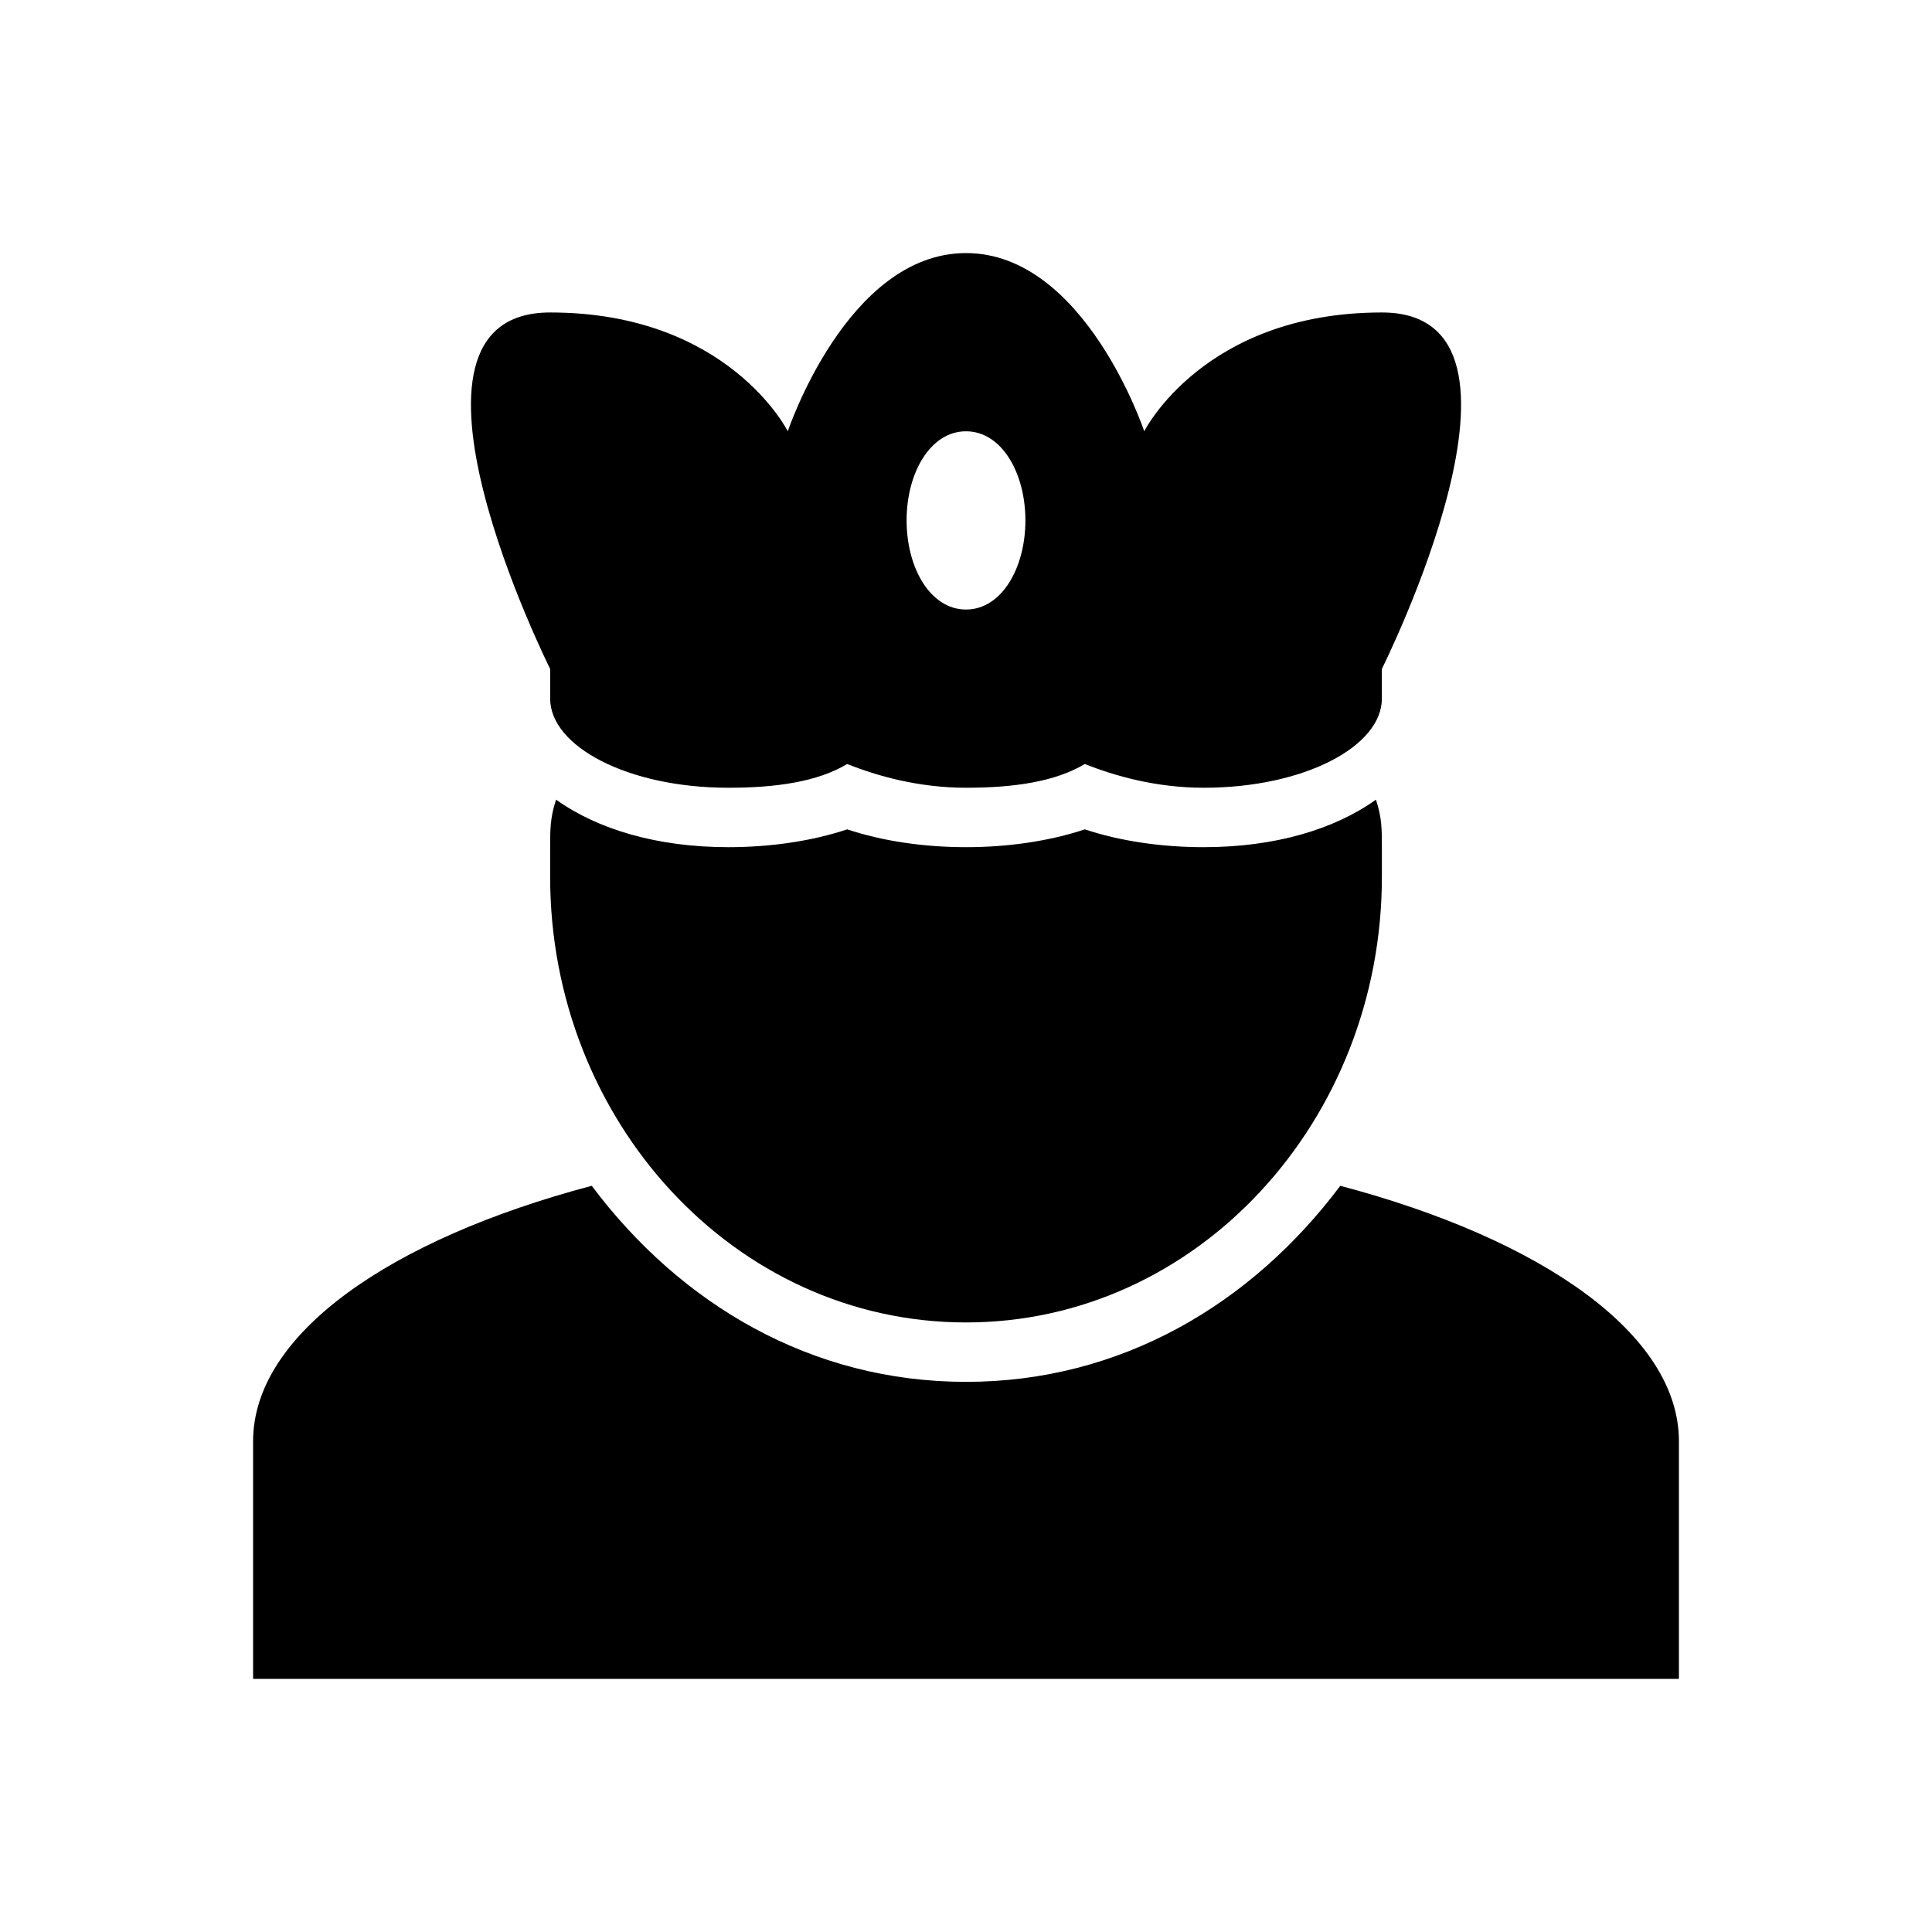 <?xml version="1.0" encoding="UTF-8"?>
<!-- Uploaded to: ICON Repo, www.svgrepo.com, Generator: ICON Repo Mixer Tools -->
<svg fill="#000000" width="800px" height="800px" version="1.1" viewBox="144 144 512 512" xmlns="http://www.w3.org/2000/svg">
 <g>
  <path d="m499.19 458.25c-23.617 31.488-58.254 51.957-99.188 51.957s-75.57-20.469-99.188-51.957c-53.531 14.172-89.742 39.363-89.742 67.699v62.977h377.86v-62.977c0-28.336-36.211-53.527-89.738-67.699z"/>
  <path d="m462.98 368.51c-11.02 0-22.043-1.574-31.488-4.723-18.895 6.297-44.082 6.297-62.977 0-9.445 3.148-20.469 4.723-31.488 4.723-18.895 0-34.637-4.723-45.656-12.594-1.578 4.719-1.578 7.871-1.578 12.594v3.148 4.723c0 64.551 48.805 118.08 110.21 118.08s110.21-53.531 110.21-118.08v-4.723-3.148c0-4.723 0-7.871-1.574-12.594-11.016 7.871-26.762 12.594-45.652 12.594z"/>
  <path d="m510.21 226.81c-47.23 0-62.977 31.488-62.977 31.488s-15.742-47.23-47.23-47.23-47.23 47.23-47.23 47.23-15.742-31.488-62.977-31.488c-47.23 0 0 94.465 0 94.465v7.871c0 12.594 20.469 23.617 47.23 23.617 12.594 0 23.617-1.574 31.488-6.297 7.871 3.148 18.895 6.297 31.488 6.297s23.617-1.574 31.488-6.297c7.871 3.148 18.895 6.297 31.488 6.297 26.766 0 47.23-11.02 47.23-23.617v-7.871s47.23-94.465 0-94.465zm-110.21 78.723c-9.445 0-15.742-11.02-15.742-23.617-0.004-12.594 6.293-23.617 15.742-23.617 9.445 0 15.742 11.02 15.742 23.617 0 12.594-6.297 23.617-15.742 23.617z"/>
 </g>
</svg>